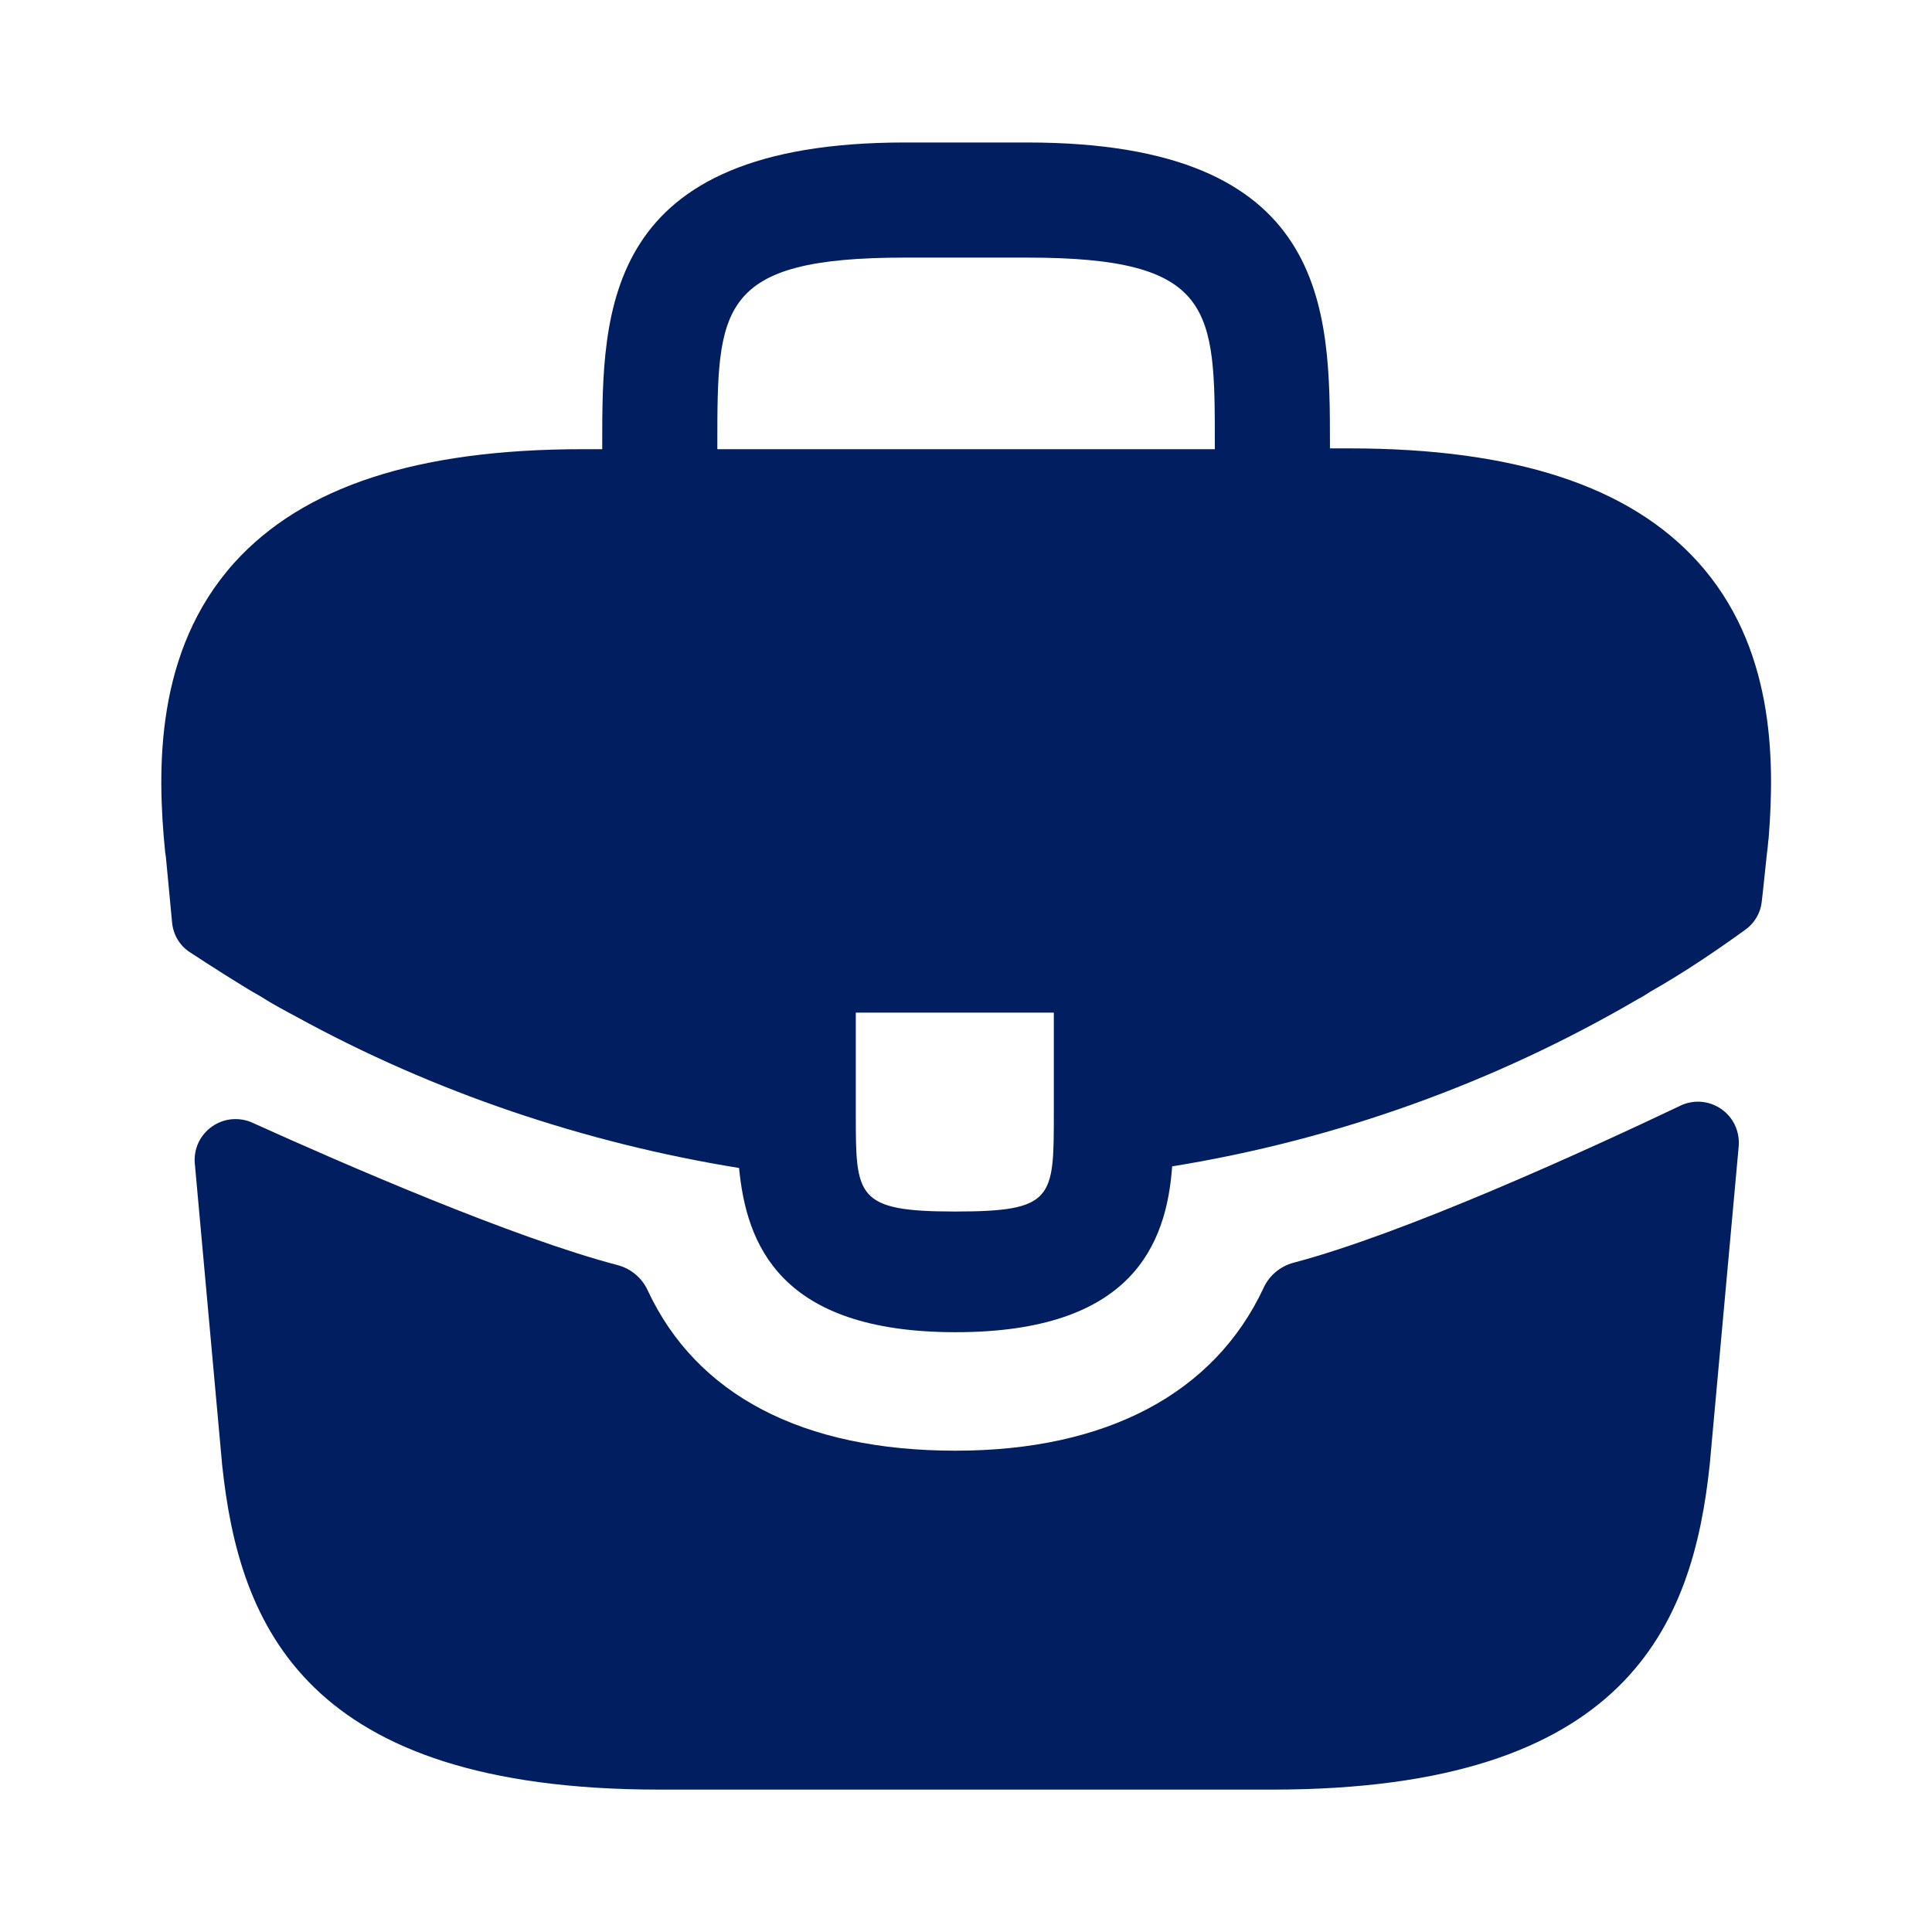 <svg width="24" height="24" viewBox="0 0 24 24" fill="none" xmlns="http://www.w3.org/2000/svg">
<path d="M21.091 6.98C20.241 6.04 18.821 5.57 16.761 5.57H16.521V5.53C16.521 3.85 16.521 1.77 12.761 1.77H11.241C7.481 1.77 7.481 3.86 7.481 5.53V5.58H7.241C5.171 5.58 3.761 6.05 2.911 6.99C1.921 8.09 1.951 9.57 2.051 10.579L2.061 10.649L2.138 11.463C2.153 11.613 2.233 11.748 2.359 11.829C2.599 11.986 3 12.245 3.241 12.38C3.381 12.47 3.531 12.55 3.681 12.63C5.391 13.569 7.271 14.2 9.181 14.509C9.271 15.45 9.681 16.549 11.871 16.549C14.061 16.549 14.491 15.46 14.561 14.489C16.601 14.159 18.571 13.45 20.351 12.409C20.411 12.38 20.451 12.35 20.501 12.319C20.898 12.095 21.309 11.819 21.684 11.547C21.74 11.507 21.787 11.455 21.821 11.396C21.856 11.336 21.878 11.27 21.885 11.201L21.901 11.059L21.951 10.588C21.961 10.528 21.961 10.479 21.971 10.409C22.051 9.399 22.031 8.02 21.091 6.98ZM13.091 13.829C13.091 14.889 13.091 15.05 11.861 15.05C10.631 15.05 10.631 14.86 10.631 13.839V12.579H13.091V13.829ZM8.911 5.57V5.53C8.911 3.83 8.911 3.2 11.241 3.2H12.761C15.091 3.2 15.091 3.84 15.091 5.53V5.58H8.911V5.57Z" fill="#001E60"/>
<path d="M20.873 13.735C20.954 13.697 21.043 13.68 21.132 13.687C21.222 13.694 21.307 13.725 21.381 13.776C21.455 13.827 21.514 13.896 21.552 13.977C21.59 14.058 21.606 14.148 21.599 14.237L21.239 18.191C21.029 20.191 20.209 22.231 15.809 22.231H8.19C3.79 22.231 2.97 20.191 2.76 18.201L2.42 14.453C2.412 14.365 2.428 14.276 2.465 14.195C2.503 14.115 2.56 14.046 2.633 13.995C2.705 13.944 2.79 13.912 2.878 13.904C2.966 13.896 3.055 13.91 3.136 13.947C4.276 14.463 6.378 15.377 7.677 15.717C7.758 15.739 7.833 15.779 7.897 15.833C7.961 15.887 8.012 15.955 8.047 16.032C8.654 17.33 9.97 18.021 11.871 18.021C13.753 18.021 15.086 17.303 15.695 16.002C15.729 15.925 15.781 15.858 15.845 15.803C15.909 15.749 15.984 15.709 16.065 15.687C17.444 15.324 19.683 14.302 20.875 13.735H20.873Z" fill="#001E60"/>
</svg>
